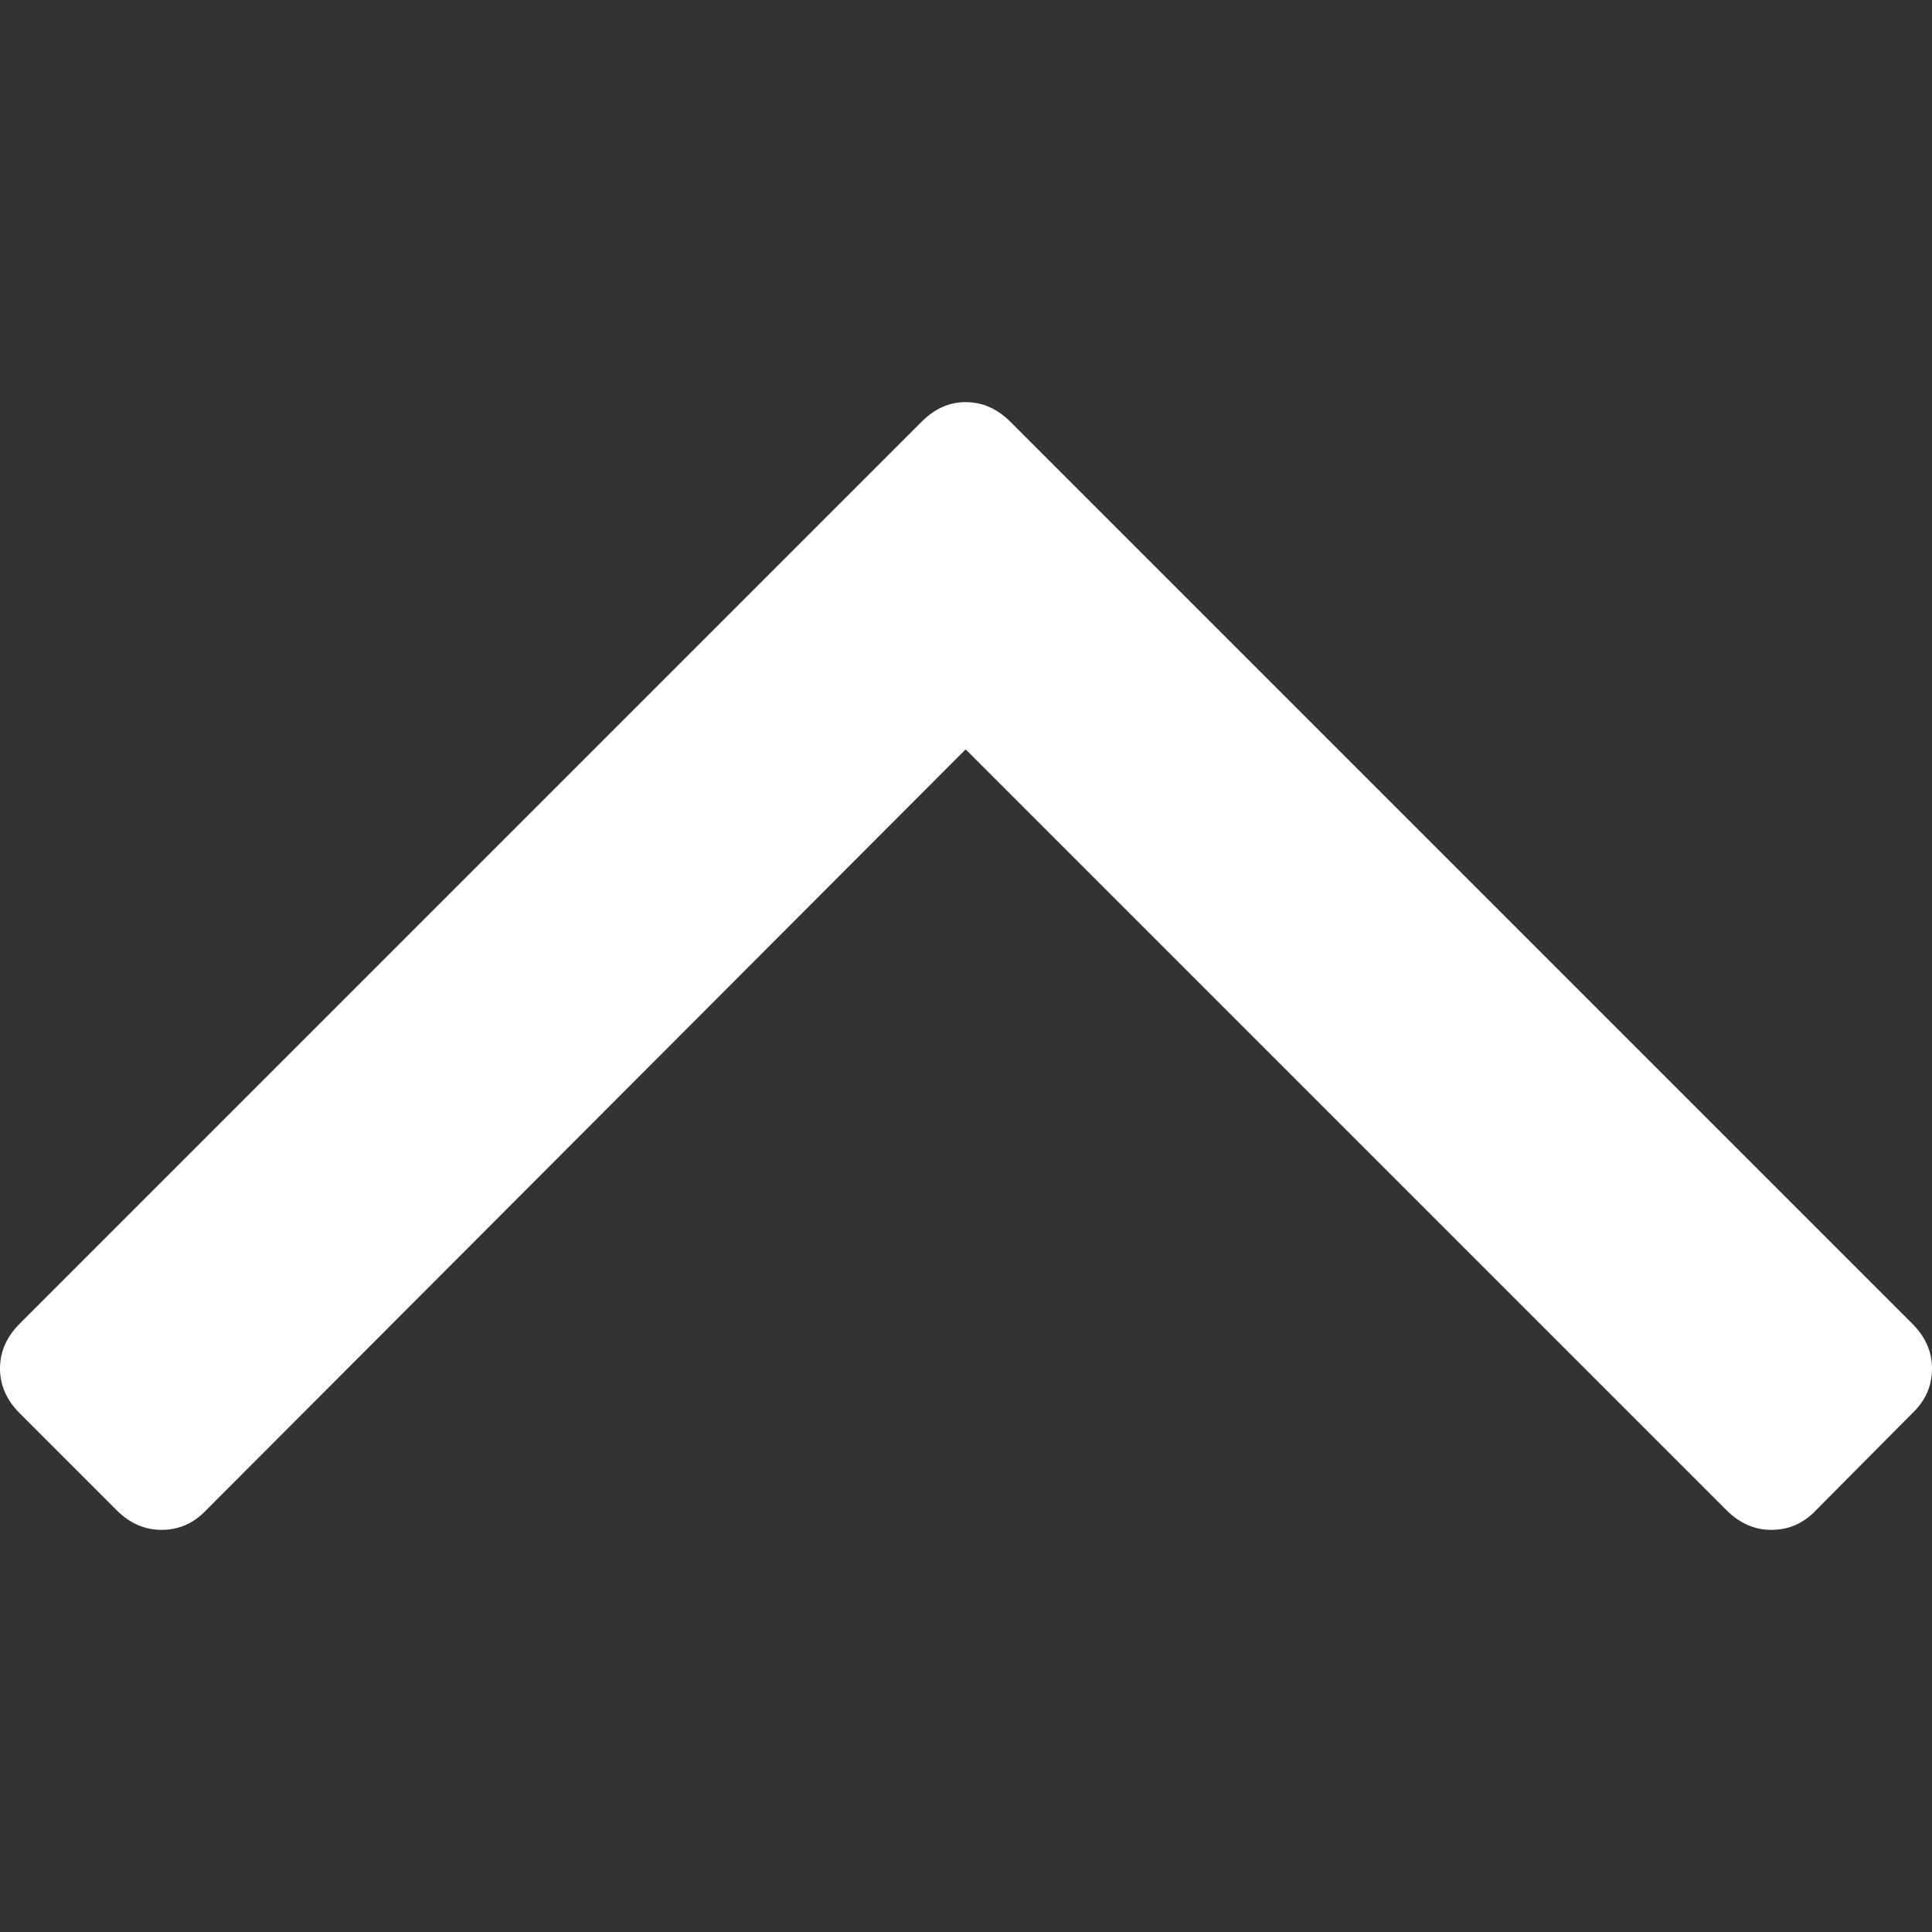 <?xml version="1.0" encoding="utf-8"?>
<!-- Generator: Adobe Illustrator 21.1.0, SVG Export Plug-In . SVG Version: 6.00 Build 0)  -->
<!DOCTYPE svg PUBLIC "-//W3C//DTD SVG 1.1//EN" "http://www.w3.org/Graphics/SVG/1.1/DTD/svg11.dtd">
<svg version="1.1" id="Layer_1" xmlns="http://www.w3.org/2000/svg" xmlns:xlink="http://www.w3.org/1999/xlink" x="0px" y="0px"
	 viewBox="0 0 284.9 284.9" style="enable-background:new 0 0 284.9 284.9;" xml:space="preserve">
<rect x="0" y="0" width="284.9" height="284.9" fill="#333333" stroke="none"/>
<style type="text/css">
	.st0{fill:#FFFFFF;}
</style>
<path class="st0" d="M135.9,62.2l-133,133C1,197.1,0,199.3,0,201.8s1,4.7,2.9,6.6l14.3,14.3c1.9,1.9,4.1,2.9,6.6,2.9
	s4.7-0.9,6.6-2.9l112-112.2l112.2,112.2c1.9,1.9,4.1,2.9,6.6,2.9s4.7-0.9,6.6-2.9l14.2-14.3c2-1.9,2.9-4.1,2.9-6.6s-1-4.7-2.9-6.6
	l-133-133c-1.9-1.9-4.1-2.9-6.6-2.9S137.8,60.3,135.9,62.2z"/>
</svg>
